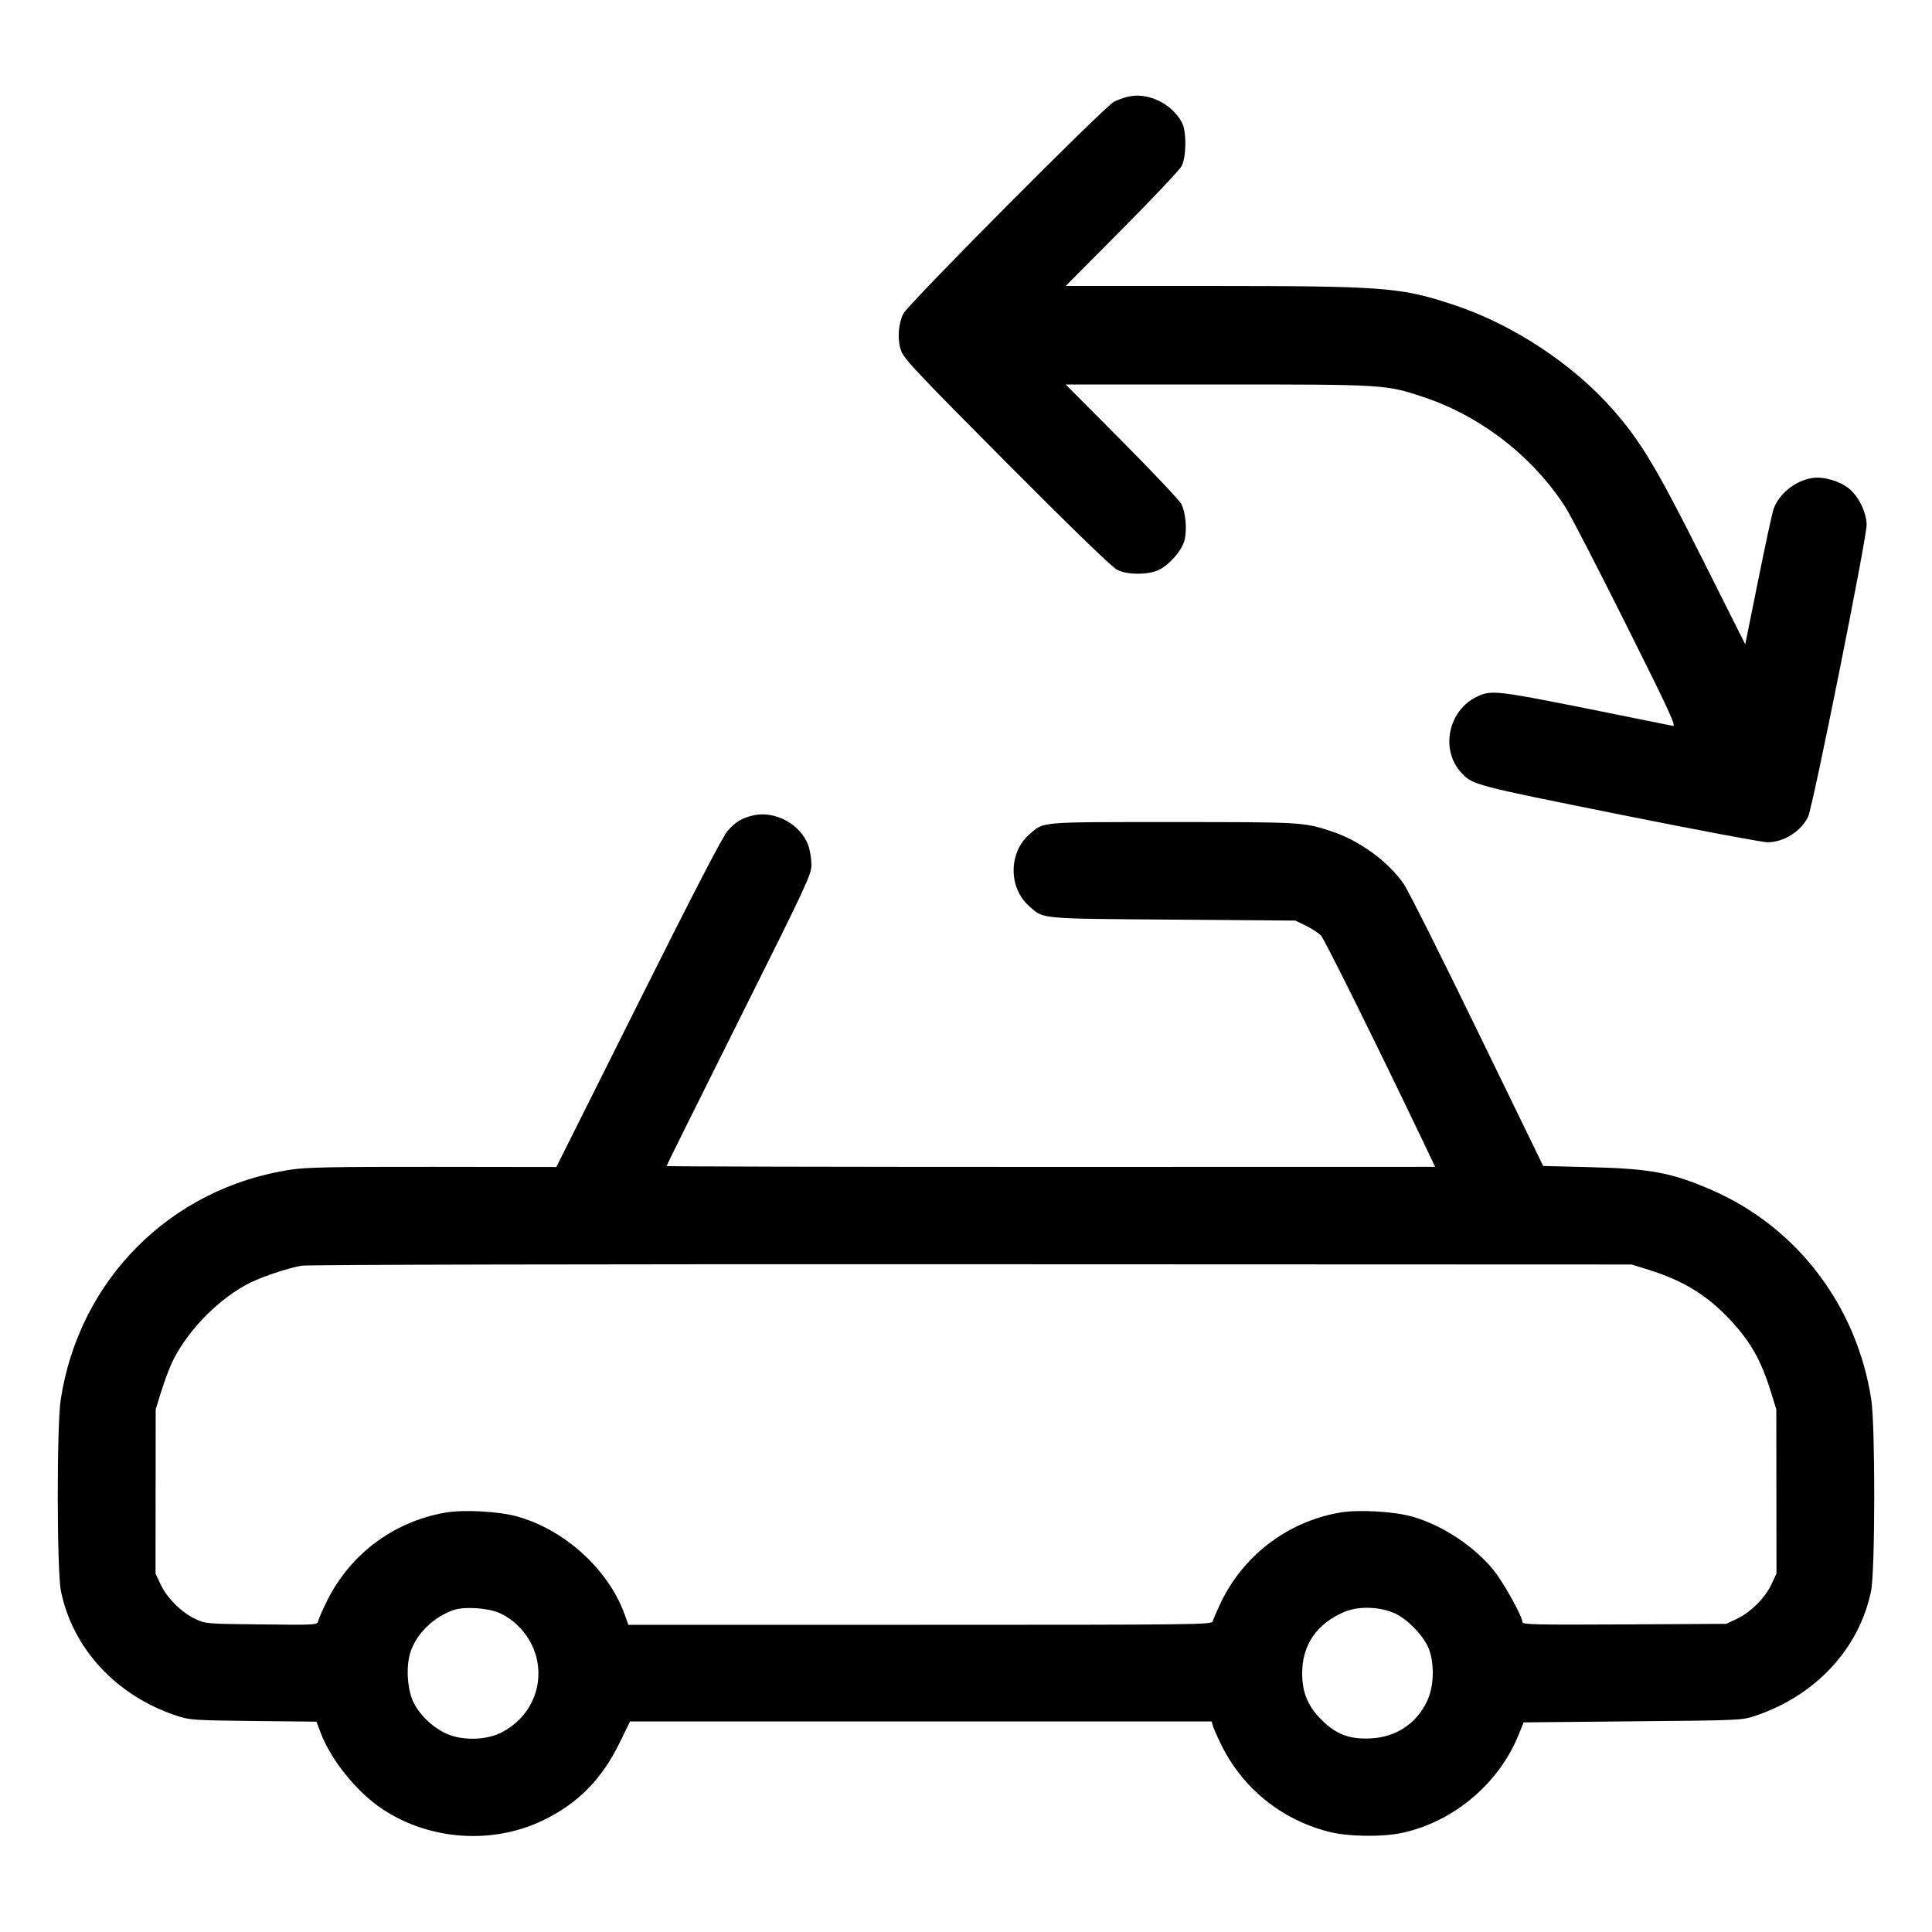 <svg xmlns="http://www.w3.org/2000/svg" viewBox="0 0 24 24"><path d="M14.009 1.202C13.959 1.214 13.884 1.241 13.841 1.262C13.719 1.324 11.272 3.786 11.219 3.9C11.155 4.04 11.146 4.227 11.196 4.363C11.232 4.46 11.421 4.66 12.513 5.757C13.375 6.622 13.819 7.052 13.884 7.082C14.012 7.142 14.258 7.142 14.388 7.083C14.52 7.023 14.679 6.844 14.713 6.716C14.748 6.586 14.73 6.37 14.676 6.262C14.653 6.217 14.32 5.864 13.936 5.478L13.238 4.776 15.124 4.776C17.216 4.776 17.213 4.776 17.688 4.934C18.397 5.171 19.041 5.671 19.446 6.3C19.506 6.392 19.842 7.044 20.195 7.749C20.746 8.851 20.827 9.028 20.78 9.017C20.749 9.01 20.254 8.91 19.68 8.795C18.589 8.578 18.523 8.571 18.348 8.654C17.991 8.823 17.889 9.312 18.151 9.597C18.293 9.751 18.3 9.752 20.116 10.117C21.068 10.308 21.896 10.464 21.957 10.463C22.159 10.463 22.374 10.327 22.461 10.145C22.521 10.02 23.189 6.686 23.188 6.519C23.186 6.369 23.091 6.17 22.972 6.072C22.859 5.978 22.658 5.918 22.52 5.937C22.307 5.966 22.095 6.135 22.031 6.327C22.013 6.378 21.928 6.776 21.84 7.212L21.68 8.004 21.15 6.948C20.58 5.813 20.384 5.485 20.042 5.095C19.536 4.518 18.786 4.025 18.044 3.782C17.392 3.568 17.196 3.553 14.989 3.552L13.239 3.552 13.936 2.85C14.32 2.464 14.654 2.11 14.678 2.064C14.739 1.951 14.741 1.629 14.682 1.521C14.553 1.283 14.256 1.142 14.009 1.202M9.353 10.13C9.217 10.162 9.138 10.21 9.041 10.318C8.981 10.384 8.629 11.063 7.932 12.456L6.911 14.497 5.381 14.495C4.125 14.494 3.809 14.5 3.611 14.53C2.12 14.757 0.983 15.893 0.754 17.388C0.704 17.714 0.706 19.52 0.757 19.765C0.905 20.484 1.446 21.066 2.196 21.314C2.355 21.367 2.406 21.37 3.147 21.379L3.931 21.387 3.983 21.524C4.115 21.871 4.435 22.265 4.756 22.477C5.344 22.864 6.128 22.916 6.756 22.608C7.183 22.399 7.475 22.102 7.695 21.654L7.827 21.384 11.44 21.384L15.052 21.384 15.065 21.433C15.072 21.46 15.115 21.56 15.161 21.654C15.424 22.203 15.906 22.599 16.5 22.753C16.742 22.816 17.164 22.823 17.42 22.768C18.052 22.632 18.615 22.16 18.86 21.561L18.928 21.396 20.282 21.383C21.622 21.371 21.638 21.37 21.804 21.315C22.555 21.063 23.095 20.482 23.243 19.765C23.294 19.52 23.296 17.714 23.246 17.388C23.067 16.22 22.321 15.241 21.259 14.781C20.766 14.567 20.504 14.518 19.755 14.499L19.17 14.484 18.351 12.8C17.901 11.874 17.49 11.055 17.438 10.981C17.242 10.698 16.882 10.437 16.529 10.323C16.188 10.213 16.168 10.212 14.568 10.212C12.885 10.212 12.97 10.205 12.786 10.366C12.527 10.593 12.527 11.031 12.786 11.258C12.968 11.418 12.89 11.411 14.568 11.424L16.092 11.436 16.225 11.501C16.299 11.537 16.382 11.592 16.41 11.622C16.454 11.669 17.09 12.951 17.665 14.153L17.828 14.495 13.054 14.496C10.428 14.496 8.28 14.491 8.28 14.485C8.28 14.478 8.685 13.662 9.18 12.672C10.024 10.983 10.08 10.863 10.08 10.744C10.08 10.674 10.063 10.567 10.042 10.506C9.952 10.242 9.626 10.064 9.353 10.13M3.747 15.723C3.562 15.754 3.202 15.878 3.048 15.965C2.659 16.183 2.289 16.58 2.122 16.959C2.089 17.033 2.033 17.187 1.998 17.301L1.934 17.508 1.933 18.528L1.932 19.548 1.994 19.68C2.073 19.849 2.255 20.031 2.424 20.11C2.555 20.172 2.561 20.172 3.248 20.179C3.934 20.187 3.94 20.186 3.953 20.136C3.96 20.108 4.003 20.008 4.049 19.914C4.335 19.317 4.88 18.904 5.532 18.79C5.762 18.75 6.205 18.775 6.432 18.84C7.02 19.008 7.554 19.495 7.756 20.046L7.806 20.184 11.428 20.184C14.856 20.184 15.05 20.182 15.064 20.142C15.071 20.119 15.108 20.032 15.146 19.95C15.422 19.339 15.982 18.905 16.643 18.79C16.873 18.75 17.317 18.775 17.544 18.84C17.916 18.946 18.312 19.207 18.553 19.504C18.677 19.657 18.912 20.079 18.912 20.15C18.912 20.181 19.065 20.185 20.178 20.179L21.444 20.172 21.576 20.11C21.745 20.031 21.927 19.849 22.006 19.68L22.068 19.548 22.067 18.528L22.066 17.508 22.002 17.301C21.878 16.899 21.748 16.669 21.492 16.395C21.208 16.091 20.912 15.909 20.484 15.775L20.268 15.708 12.072 15.705C7.312 15.703 3.822 15.71 3.747 15.723M5.639 19.999C5.389 20.084 5.176 20.291 5.099 20.522C5.04 20.702 5.059 20.996 5.141 21.156C5.227 21.324 5.407 21.485 5.581 21.551C5.777 21.625 6.053 21.612 6.229 21.522C6.569 21.348 6.746 20.99 6.672 20.625C6.621 20.372 6.436 20.14 6.204 20.037C6.063 19.974 5.77 19.955 5.639 19.999M16.702 20.023C16.358 20.168 16.176 20.433 16.176 20.786C16.176 21.024 16.246 21.194 16.414 21.362C16.598 21.546 16.763 21.608 17.028 21.595C17.345 21.579 17.599 21.41 17.731 21.125C17.813 20.95 17.821 20.67 17.75 20.484C17.688 20.323 17.481 20.108 17.321 20.039C17.132 19.957 16.874 19.95 16.702 20.023" stroke="none" fill="currentColor" fill-rule="evenodd" stroke-width="0.024"></path></svg>